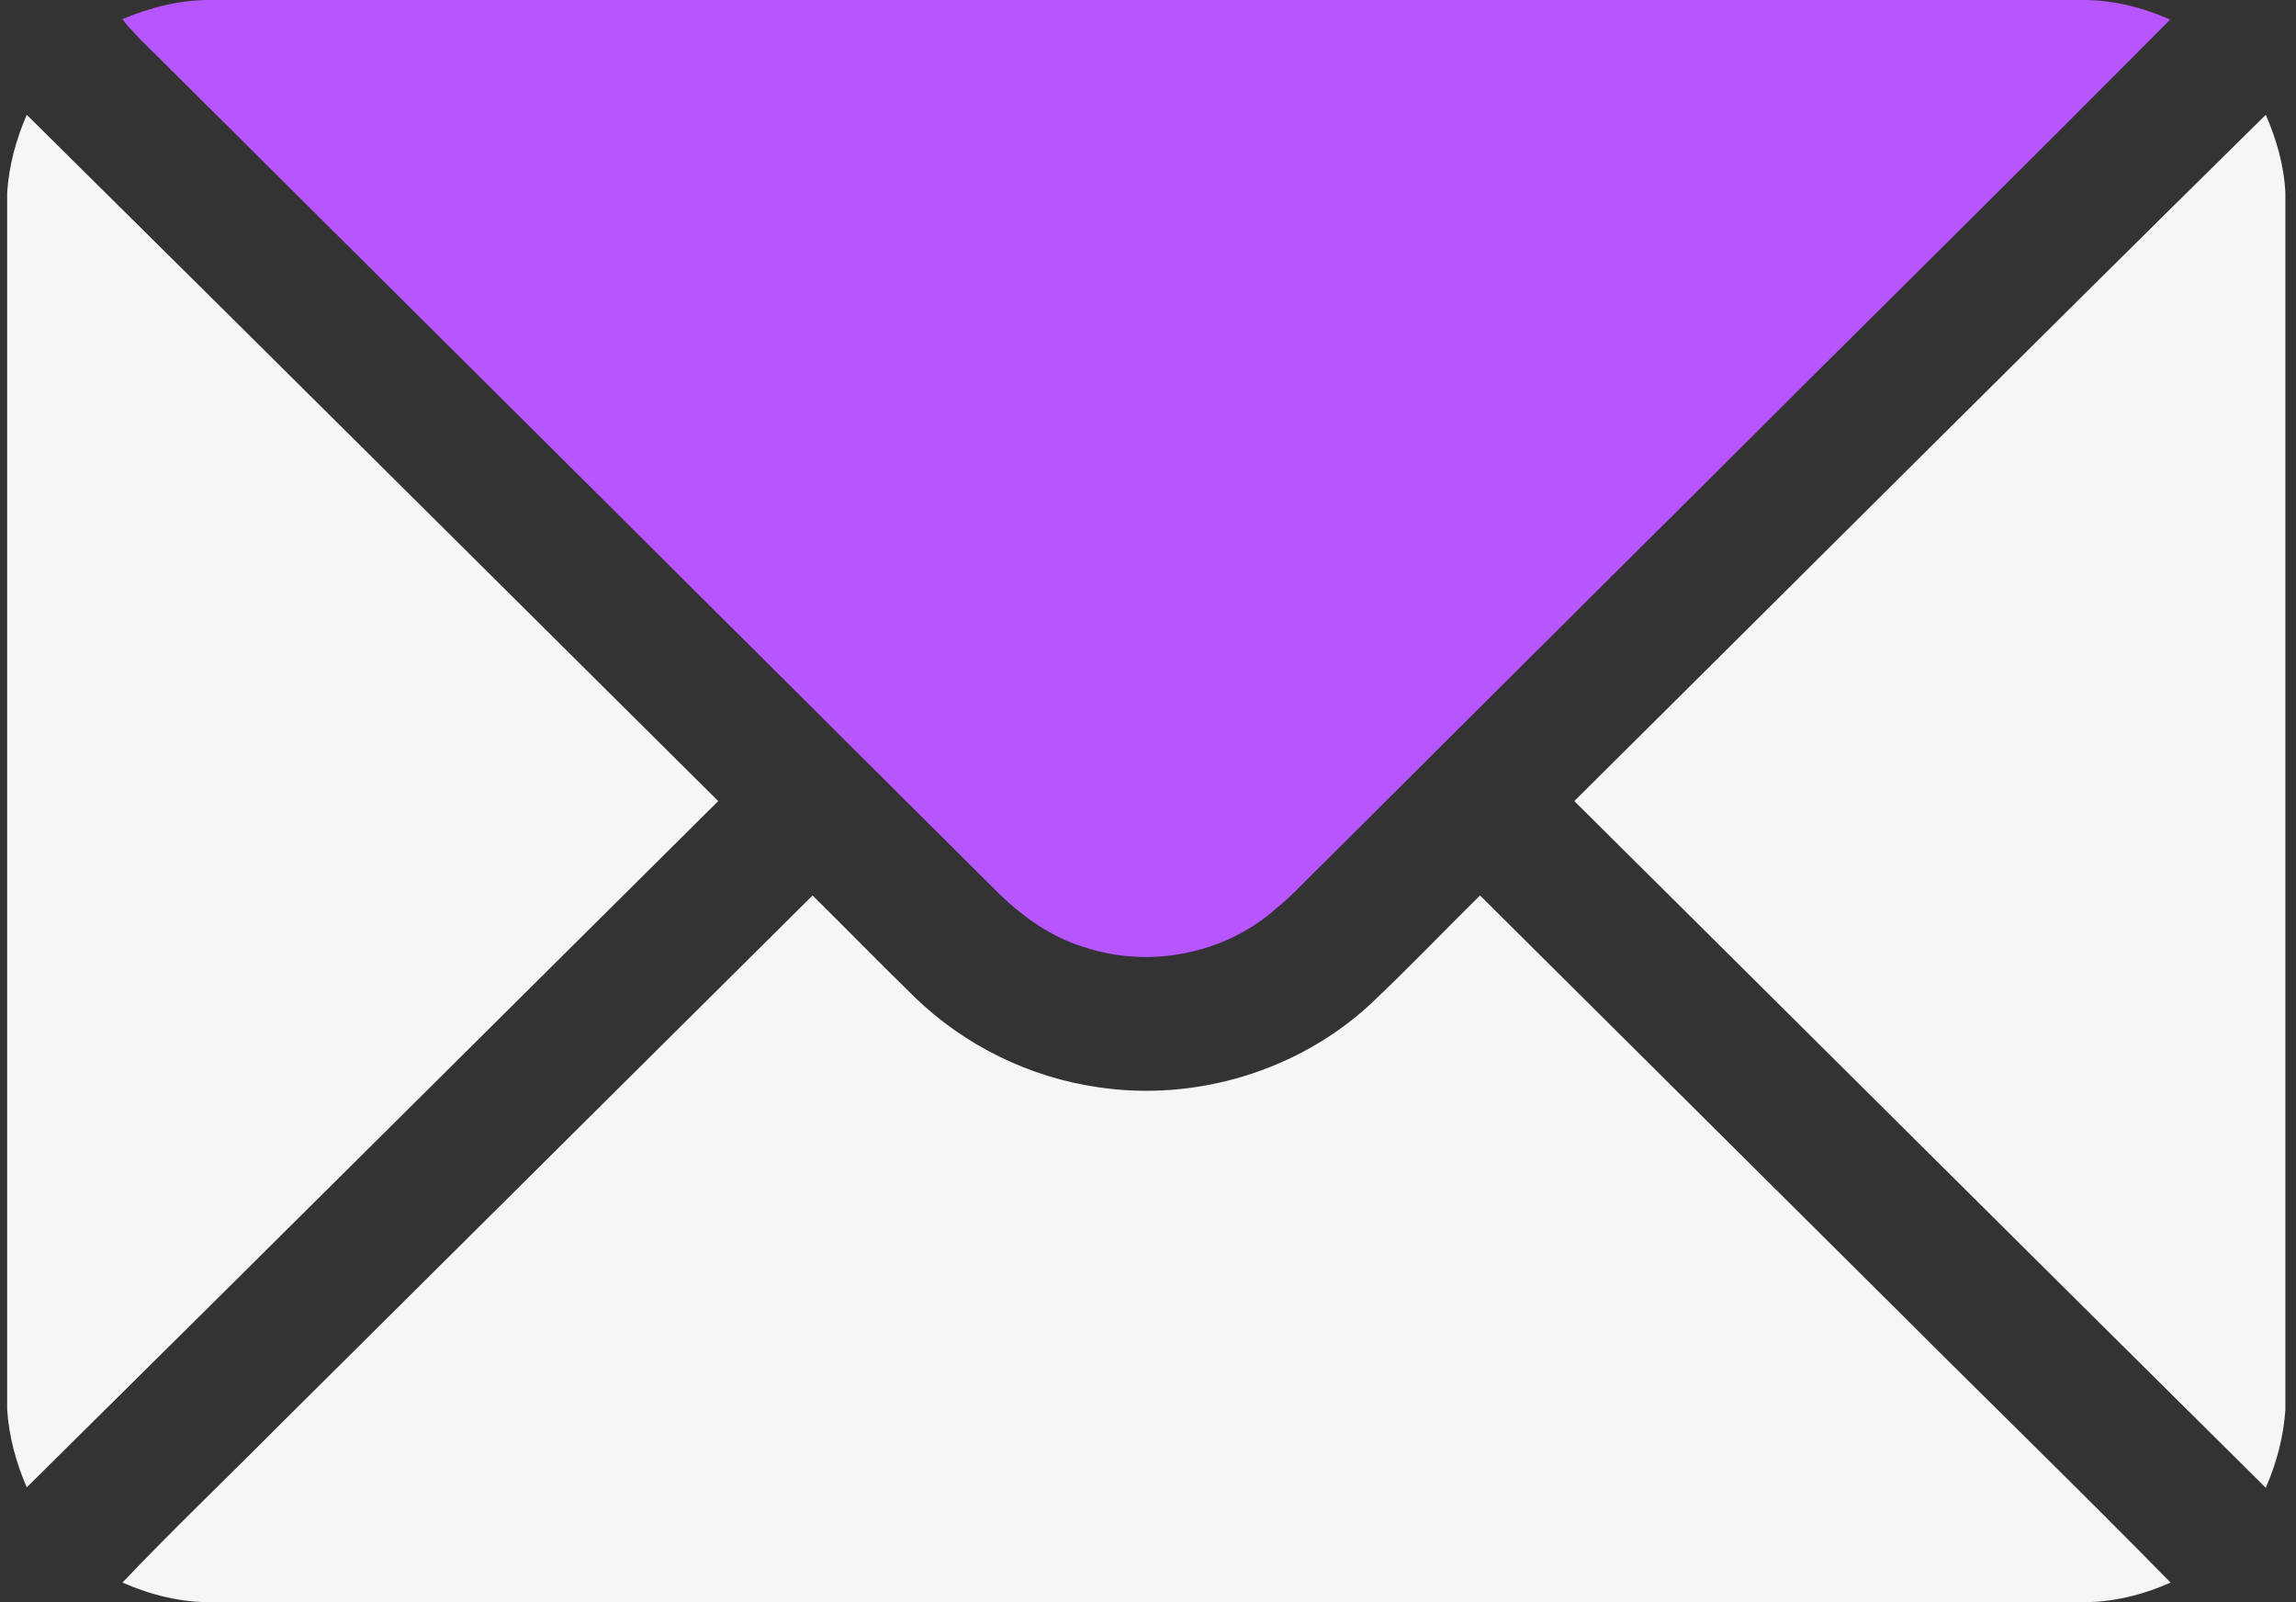 <svg width="43" height="30" viewBox="0 0 43 30" fill="none" xmlns="http://www.w3.org/2000/svg">
<rect x="0" y="0" width="43" height="30" fill="#333333" stroke="none"/>
<g clip-path="url(#clip0_222_8)">
<path d="M2.293 0.358C2.826 0.133 3.393 -0.008 3.968 -1.75464e-05C15.634 -1.75464e-05 27.301 -1.75464e-05 38.968 -1.75464e-05C39.543 -0.008 40.118 0.133 40.643 0.367C37.801 3.233 34.918 6.067 32.059 8.925C29.634 11.333 27.209 13.75 24.793 16.158C24.493 16.442 24.218 16.758 23.893 17.017C22.934 17.867 21.518 18.142 20.301 17.733C19.693 17.55 19.168 17.175 18.718 16.742C13.359 11.408 8.001 6.075 2.634 0.742C2.518 0.617 2.393 0.5 2.293 0.358Z" fill="#B756FE"/>
<path d="M0.501 2.15C4.826 6.425 9.134 10.717 13.451 15C9.134 19.283 4.826 23.575 0.501 27.85C0.301 27.392 0.168 26.9 0.134 26.392V3.608C0.168 3.1 0.301 2.608 0.501 2.15Z" fill="#F6F6F7"/>
<path d="M29.484 15C33.801 10.717 38.101 6.417 42.434 2.15C42.634 2.608 42.776 3.1 42.801 3.608V26.4C42.768 26.9 42.634 27.4 42.434 27.858C38.109 23.575 33.801 19.283 29.484 15Z" fill="#F6F6F7"/>
<path d="M5.276 26.642C8.593 23.35 11.901 20.058 15.218 16.767C15.859 17.4 16.484 18.042 17.126 18.667C18.059 19.575 19.284 20.175 20.568 20.358C22.393 20.633 24.326 20.05 25.676 18.792C26.376 18.133 27.034 17.442 27.718 16.767C30.376 19.408 33.034 22.05 35.693 24.692C37.343 26.342 39.018 27.967 40.651 29.633C40.126 29.867 39.551 30.008 38.976 30C27.309 30 15.643 30 3.976 30C3.393 30.008 2.826 29.867 2.293 29.633C3.259 28.617 4.284 27.642 5.276 26.642Z" fill="#F6F6F7"/>
</g>
<defs>
<clipPath id="clip0_222_8">
<rect width="42.667" height="30" fill="white" transform="translate(0.134)"/>
</clipPath>
</defs>
</svg>
